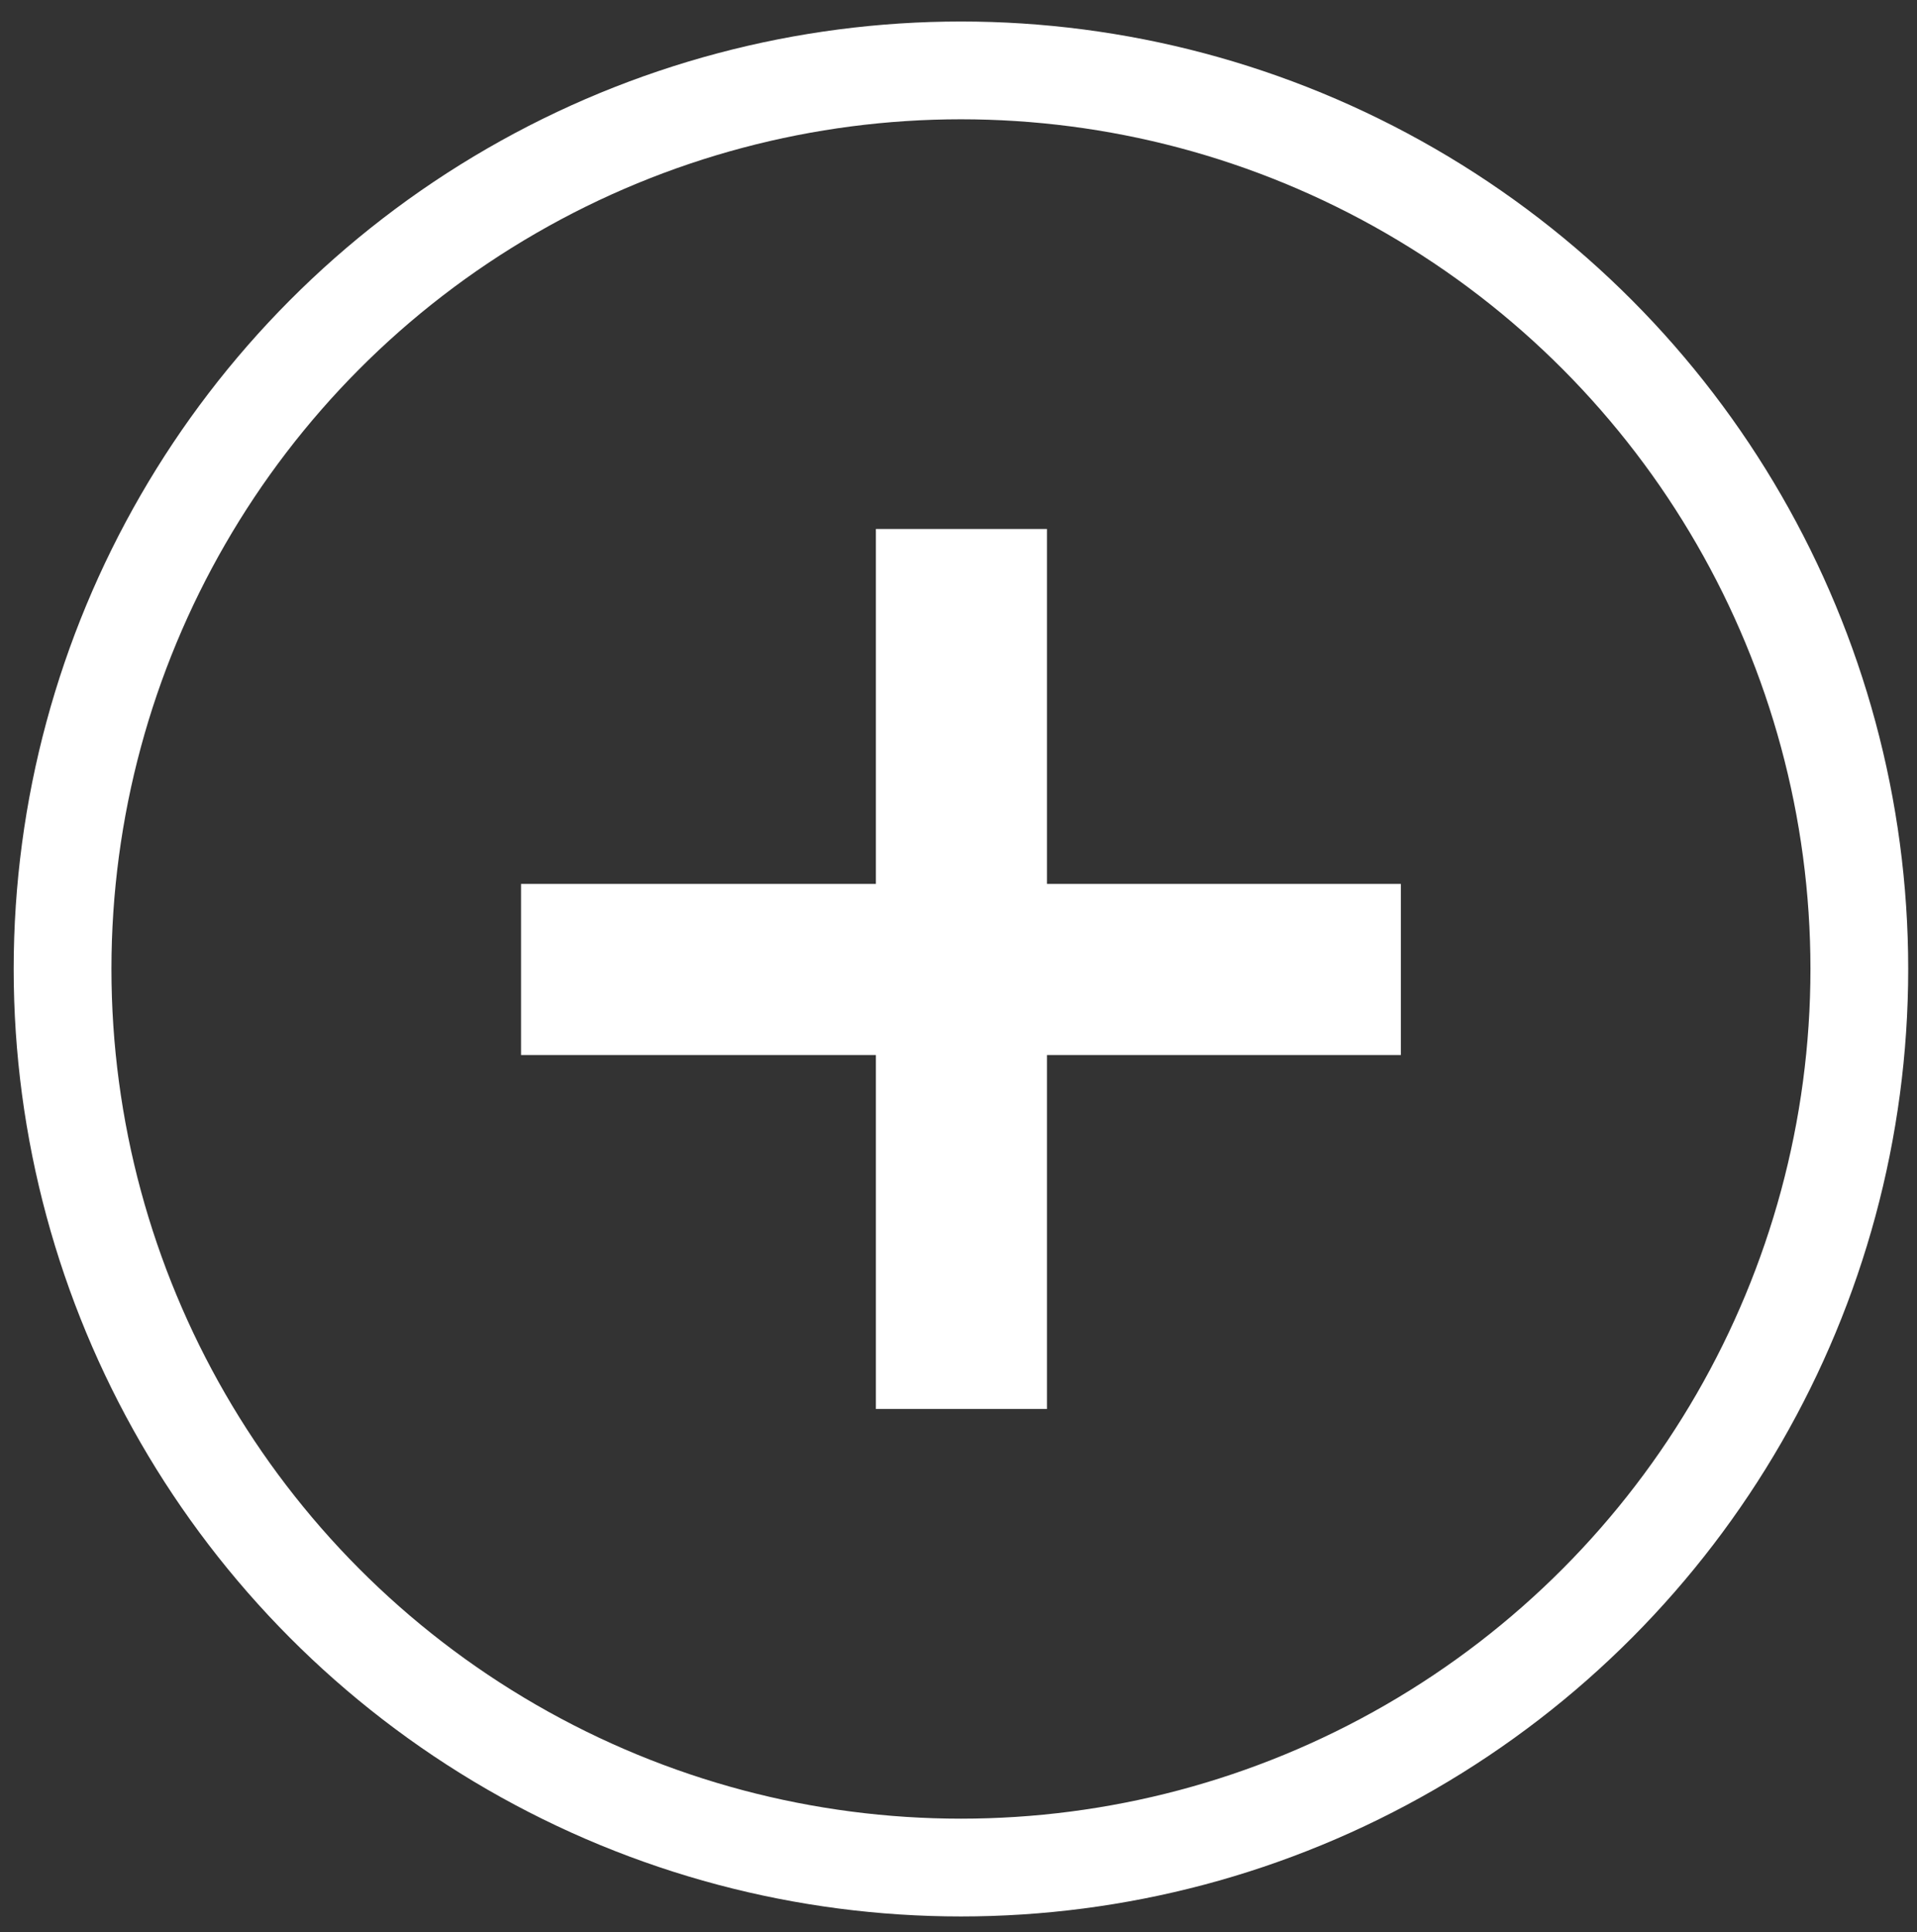 <?xml version="1.0" encoding="UTF-8"?>
<svg xmlns="http://www.w3.org/2000/svg" version="1.1" viewBox="0 0 19.61 19.76">
  <rect x="0" y="0" width="19.61" height="19.76" fill="#333333" stroke="none"/>
  <defs>
    <style>
      .cls-1 {
        fill: none;
        stroke: #fff;
        stroke-miterlimit: 10;
      }

      .cls-2 {
        fill: #fff;
      }
    </style>
  </defs>
  <!-- Generator: Adobe Illustrator 28.6.0, SVG Export Plug-In . SVG Version: 1.2.0 Build 709)  -->
  <g>
    <g id="Layer_1">
      <g>
        <path class="cls-2" d="M5.33,9.04h9v1.75H5.33v-1.75ZM10.71,5.41v9h-1.75V5.41h1.75Z"/>
        <circle class="cls-1" cx="9.83" cy="9.91" r="9.19"/>
      </g>
    </g>
  </g>
</svg>